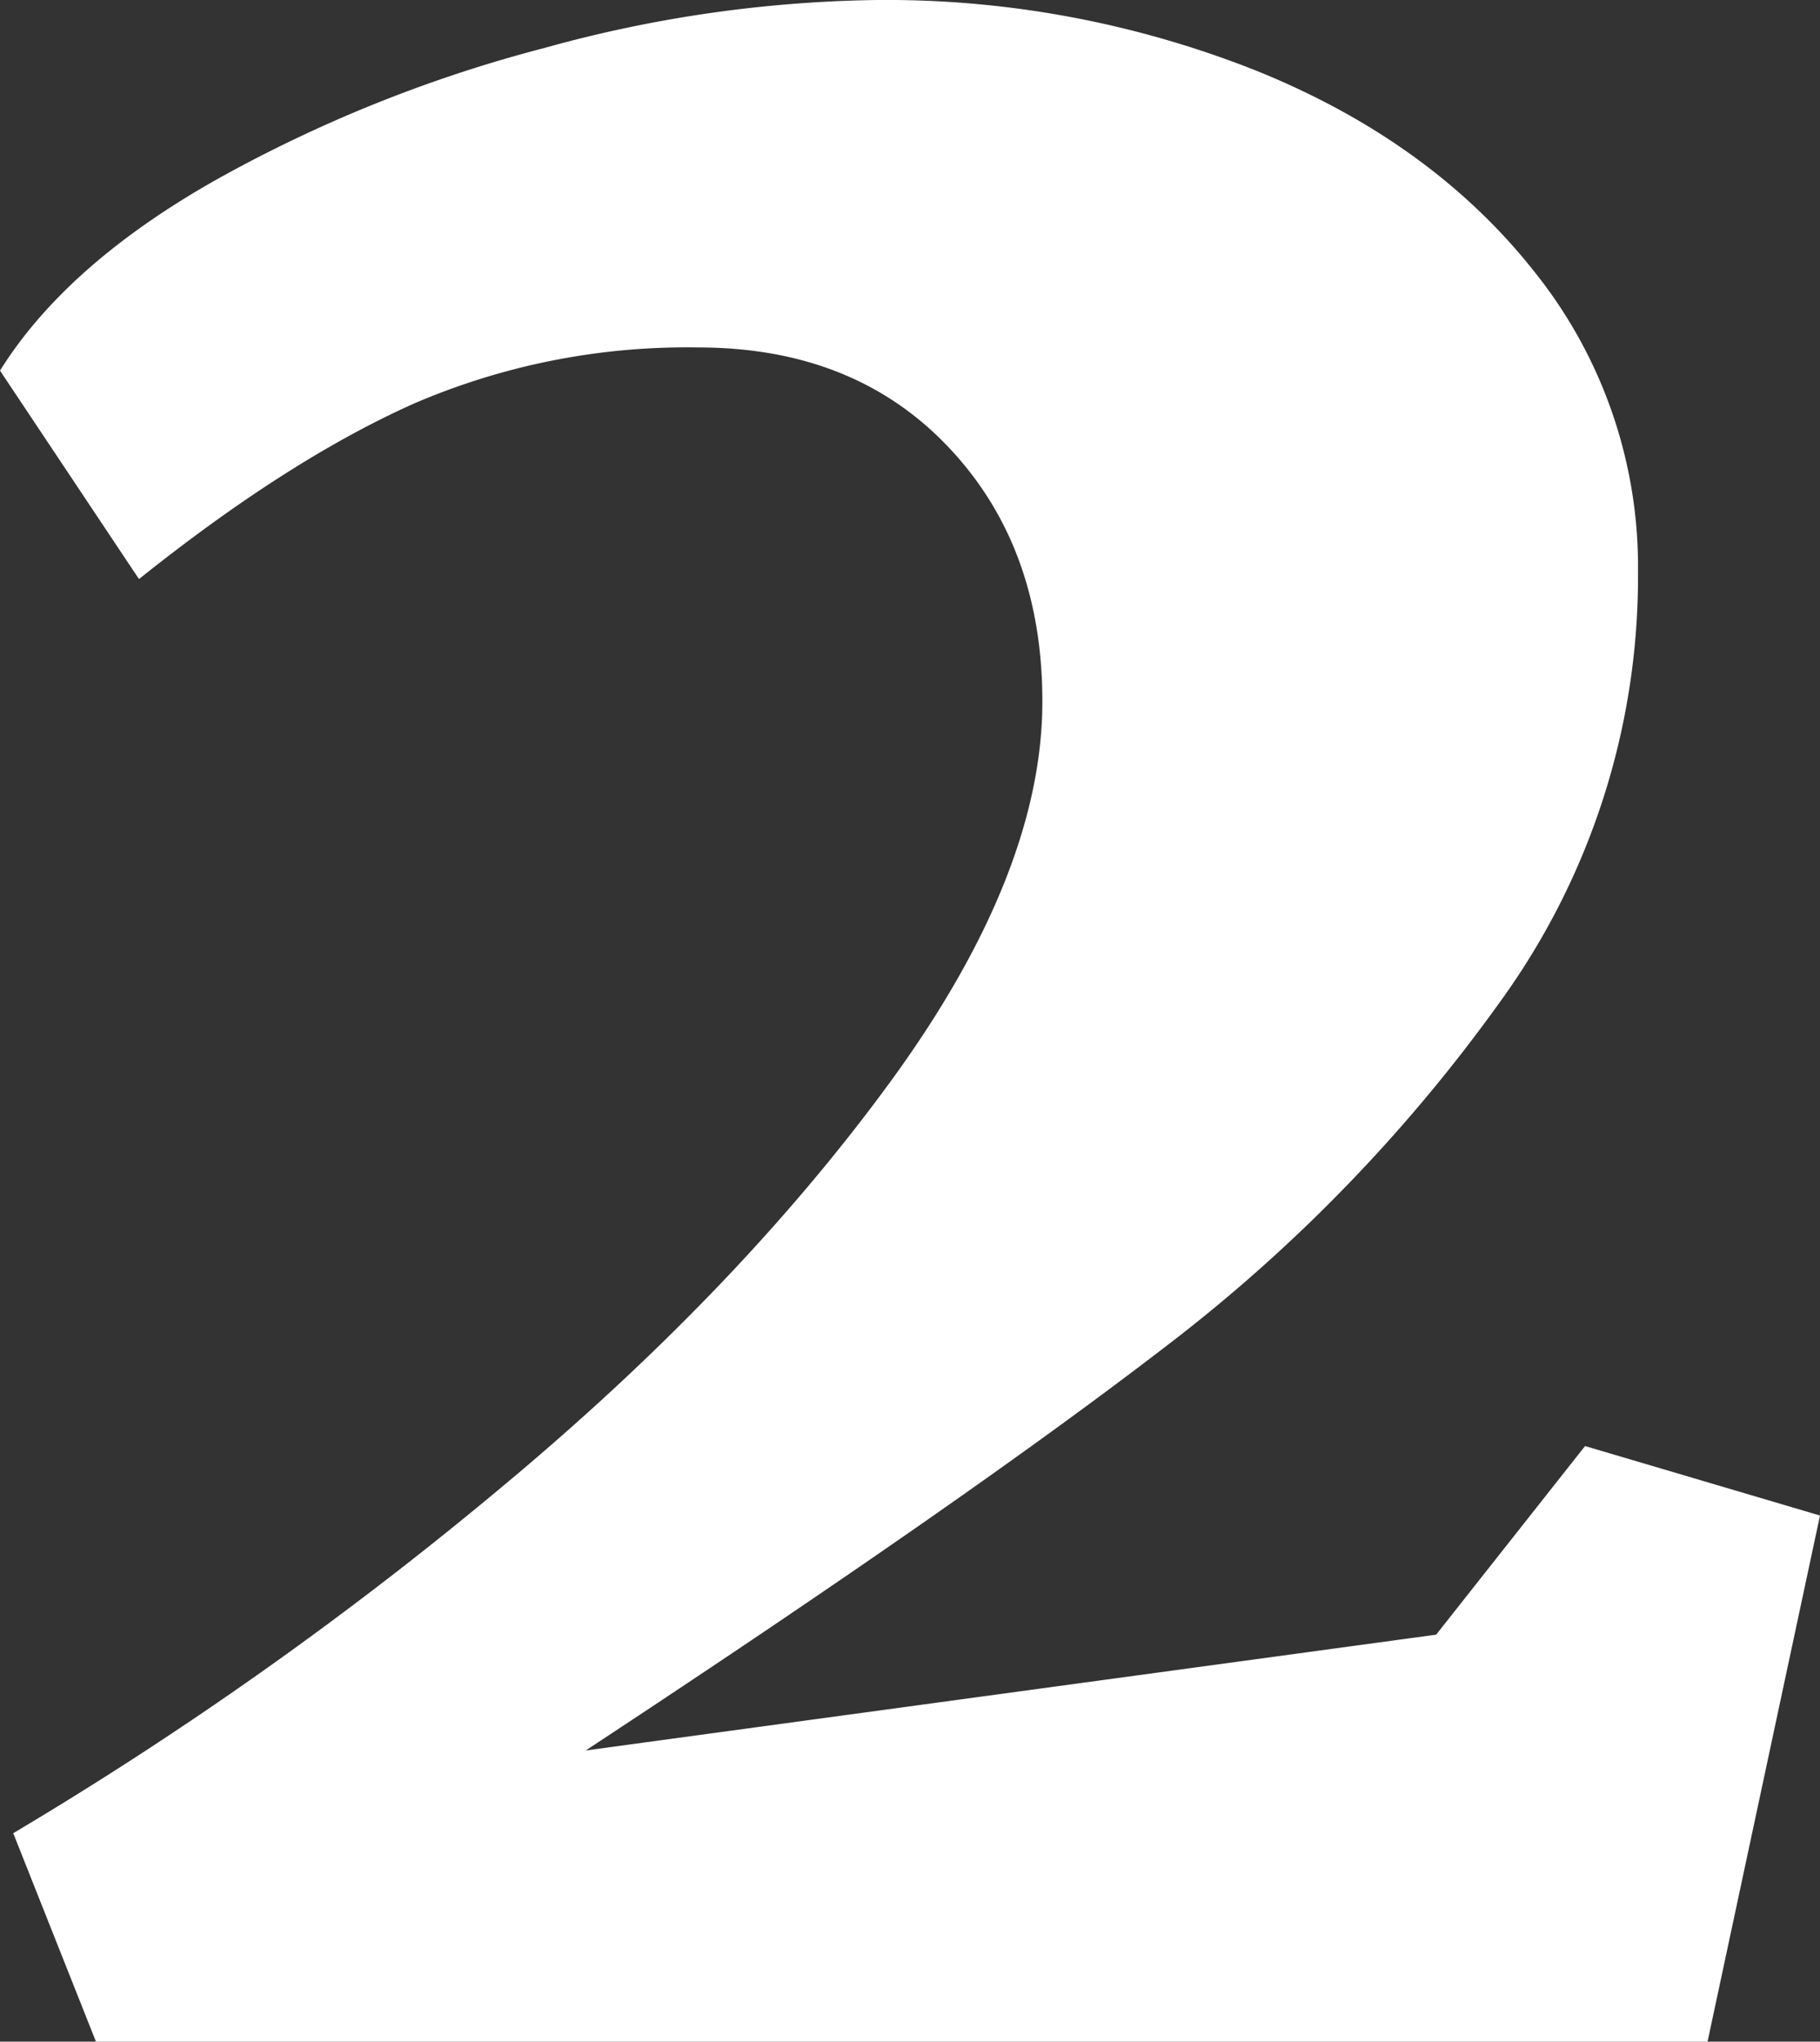 <?xml version="1.0" encoding="UTF-8"?> <svg xmlns="http://www.w3.org/2000/svg" width="156.75" height="175.845" viewBox="0 0 156.75 175.845"><rect x="0" y="0" width="156.75" height="175.845" fill="#333333" stroke="none"/><path id="Tracé_142" data-name="Tracé 142" d="M-75.525-17.955A323.082,323.082,0,0,0-33.487-47.738Q-13.11-64.7,0-82.65t13.11-32.775q0-13.4-8.122-21.945t-21.518-8.55a59.409,59.409,0,0,0-24.51,4.845q-10.83,4.845-23.655,15.105l-11.97-17.955q5.7-9.12,18.525-16.387a119.622,119.622,0,0,1,28.358-11.4A112.008,112.008,0,0,1-1.14-175.845a86.366,86.366,0,0,1,32.775,6.128q15.1,6.128,23.94,17.385A40.629,40.629,0,0,1,64.41-126.54,62.353,62.353,0,0,1,52.583-89.632a139.615,139.615,0,0,1-29.07,29.925Q6.27-46.455-26.22-25.08l73.245-9.975L59.85-51.3l20.235,5.985L70.4,0H-68.4Z" transform="translate(76.665 175.845)" fill="#fff"></path></svg> 